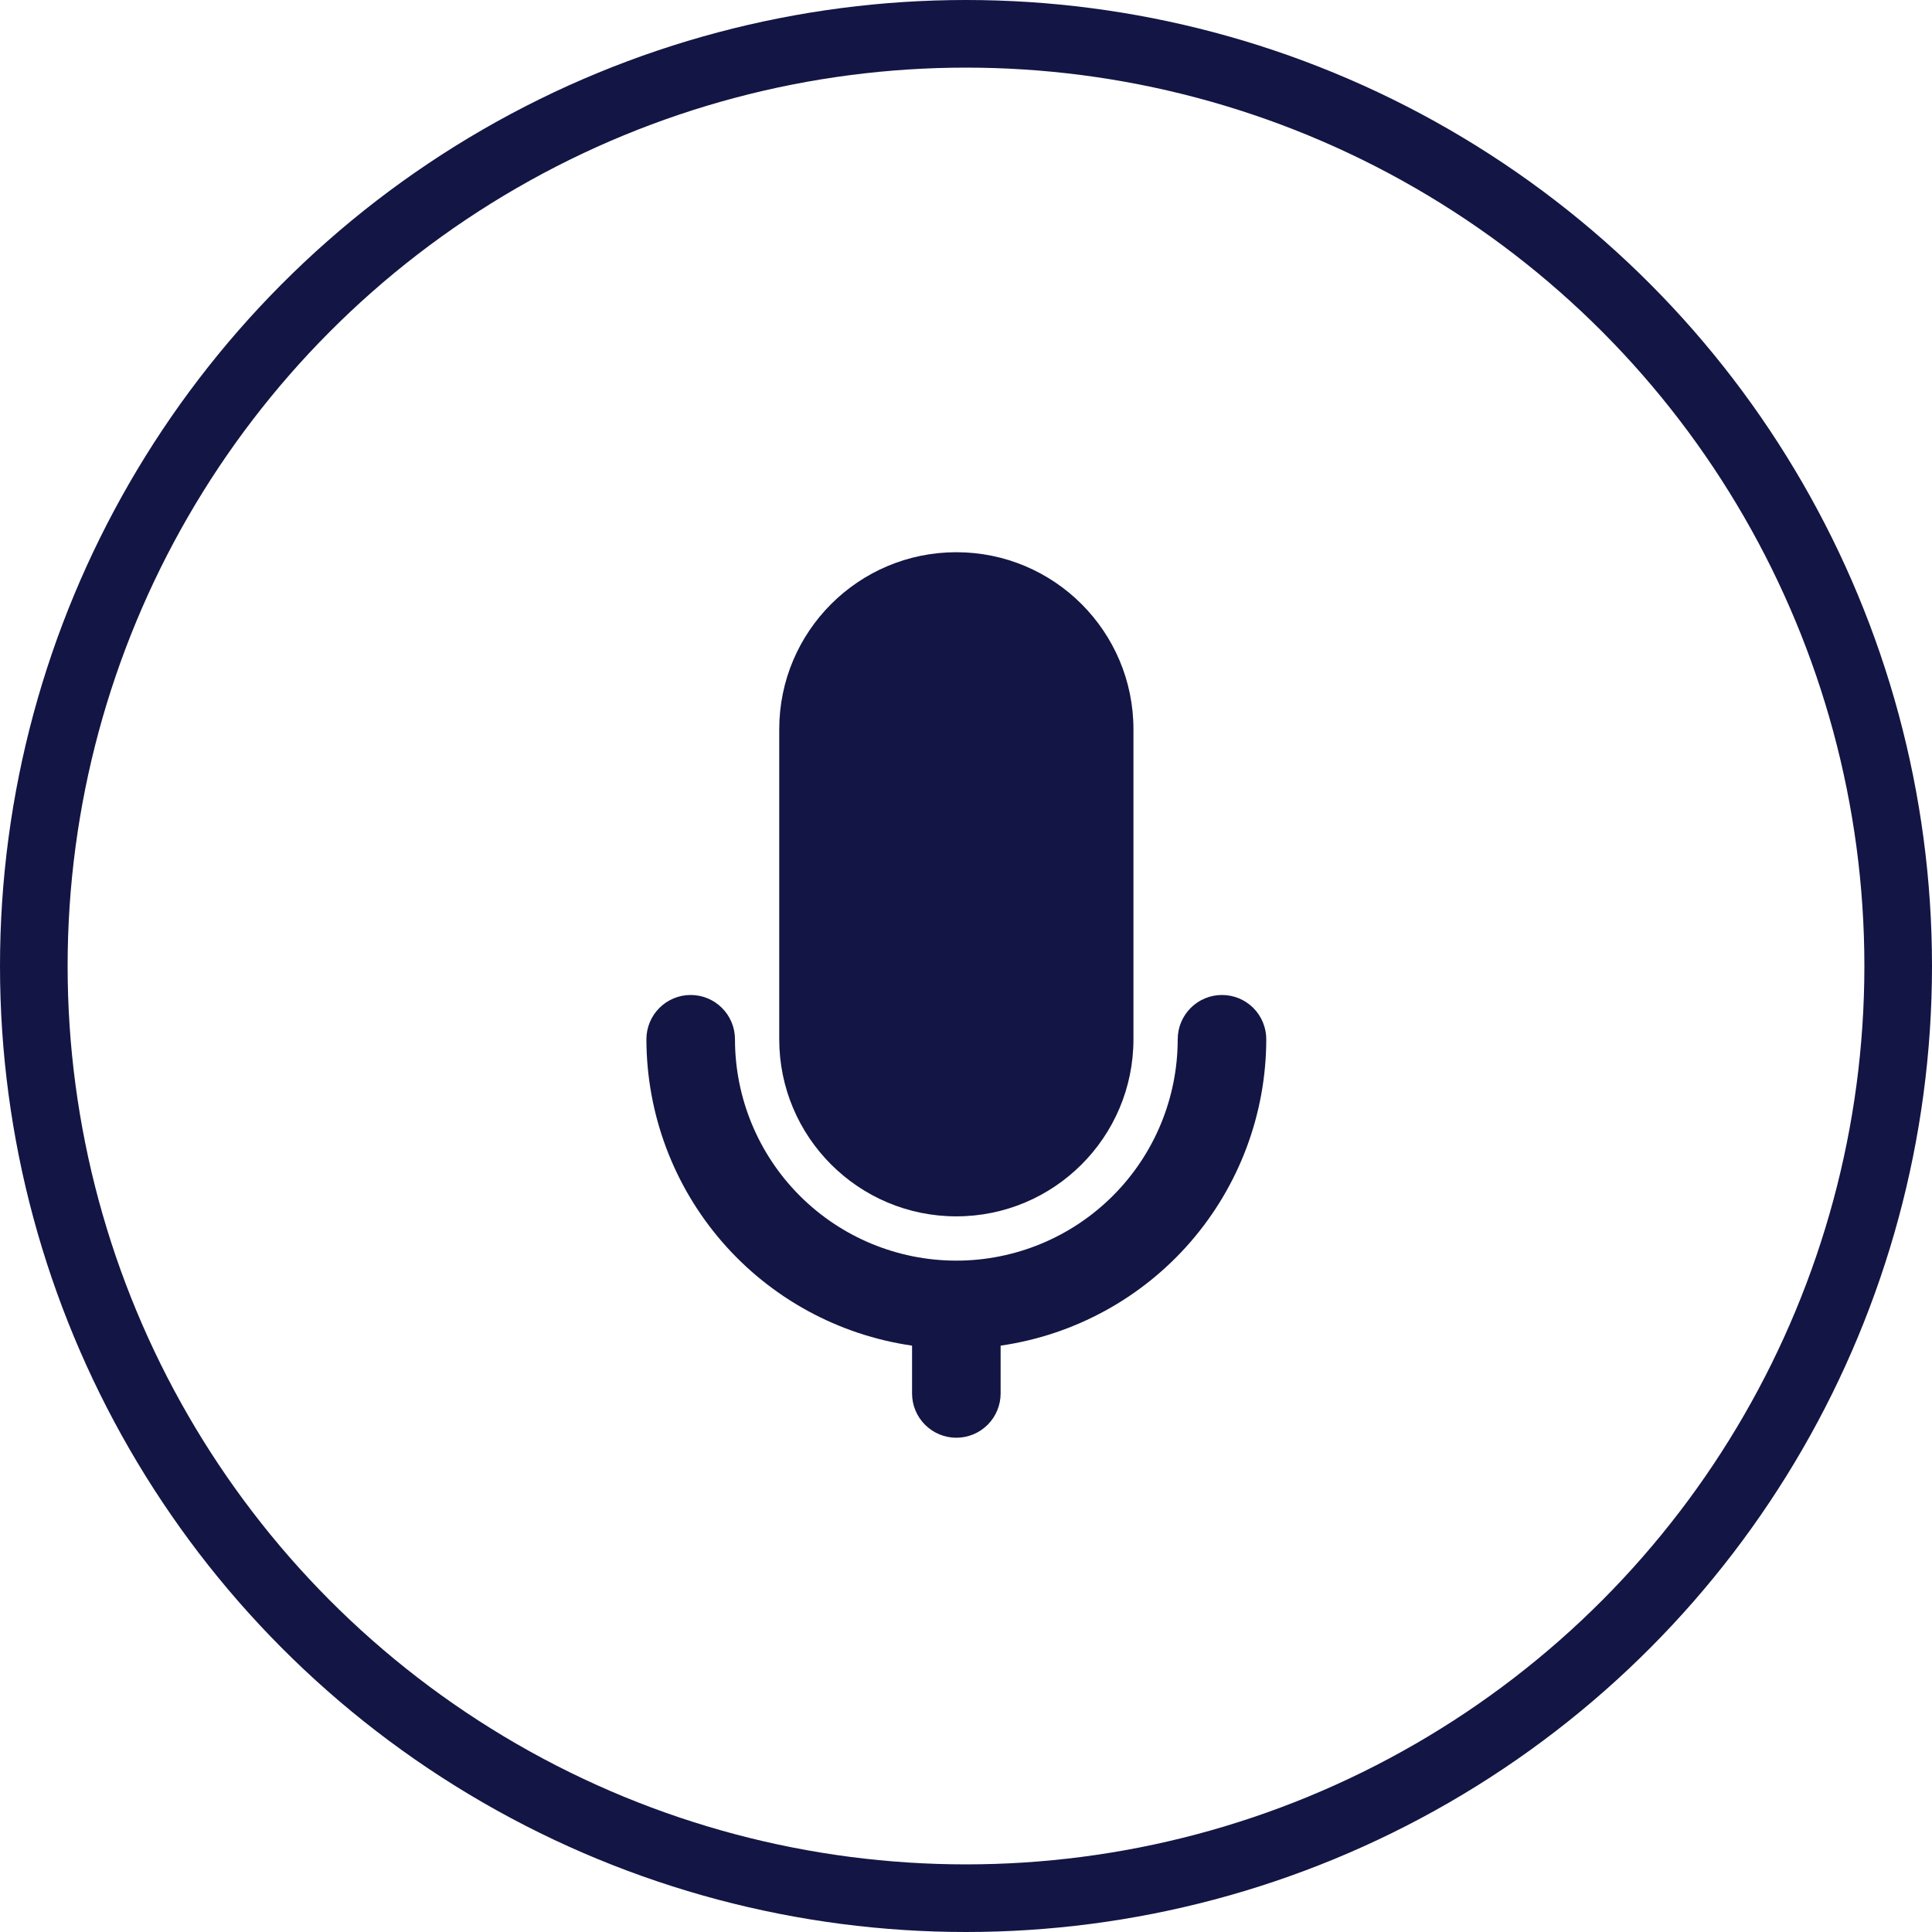 <svg width="100" height="100" viewBox="0 0 100 100" fill="none" xmlns="http://www.w3.org/2000/svg">
<circle cx="50" cy="50" r="48.25" stroke="#131544" stroke-width="3.5"/>
<path d="M58.667 37.75C58.667 32.687 54.563 28.583 49.5 28.583C44.437 28.583 40.333 32.687 40.333 37.75V53.792C40.333 58.854 44.437 62.958 49.5 62.958C54.563 62.958 58.667 58.854 58.667 53.792V37.75Z" fill="#131544"/>
<path d="M65.542 53.792C65.542 53.184 65.3 52.601 64.871 52.171C64.441 51.741 63.858 51.5 63.25 51.5C62.642 51.5 62.059 51.741 61.63 52.171C61.2 52.601 60.958 53.184 60.958 53.792C60.958 56.831 59.751 59.745 57.602 61.894C55.453 64.043 52.539 65.25 49.5 65.25C46.461 65.25 43.547 64.043 41.398 61.894C39.249 59.745 38.042 56.831 38.042 53.792C38.042 53.184 37.8 52.601 37.37 52.171C36.941 51.741 36.358 51.5 35.75 51.5C35.142 51.5 34.559 51.741 34.13 52.171C33.7 52.601 33.458 53.184 33.458 53.792C33.463 57.646 34.855 61.37 37.38 64.282C39.905 67.194 43.394 69.099 47.208 69.65V72.125C47.208 72.733 47.45 73.316 47.88 73.746C48.309 74.175 48.892 74.417 49.5 74.417C50.108 74.417 50.691 74.175 51.12 73.746C51.55 73.316 51.792 72.733 51.792 72.125V69.65C55.606 69.099 59.095 67.194 61.62 64.282C64.145 61.37 65.537 57.646 65.542 53.792Z" fill="#131544"/>
</svg>
